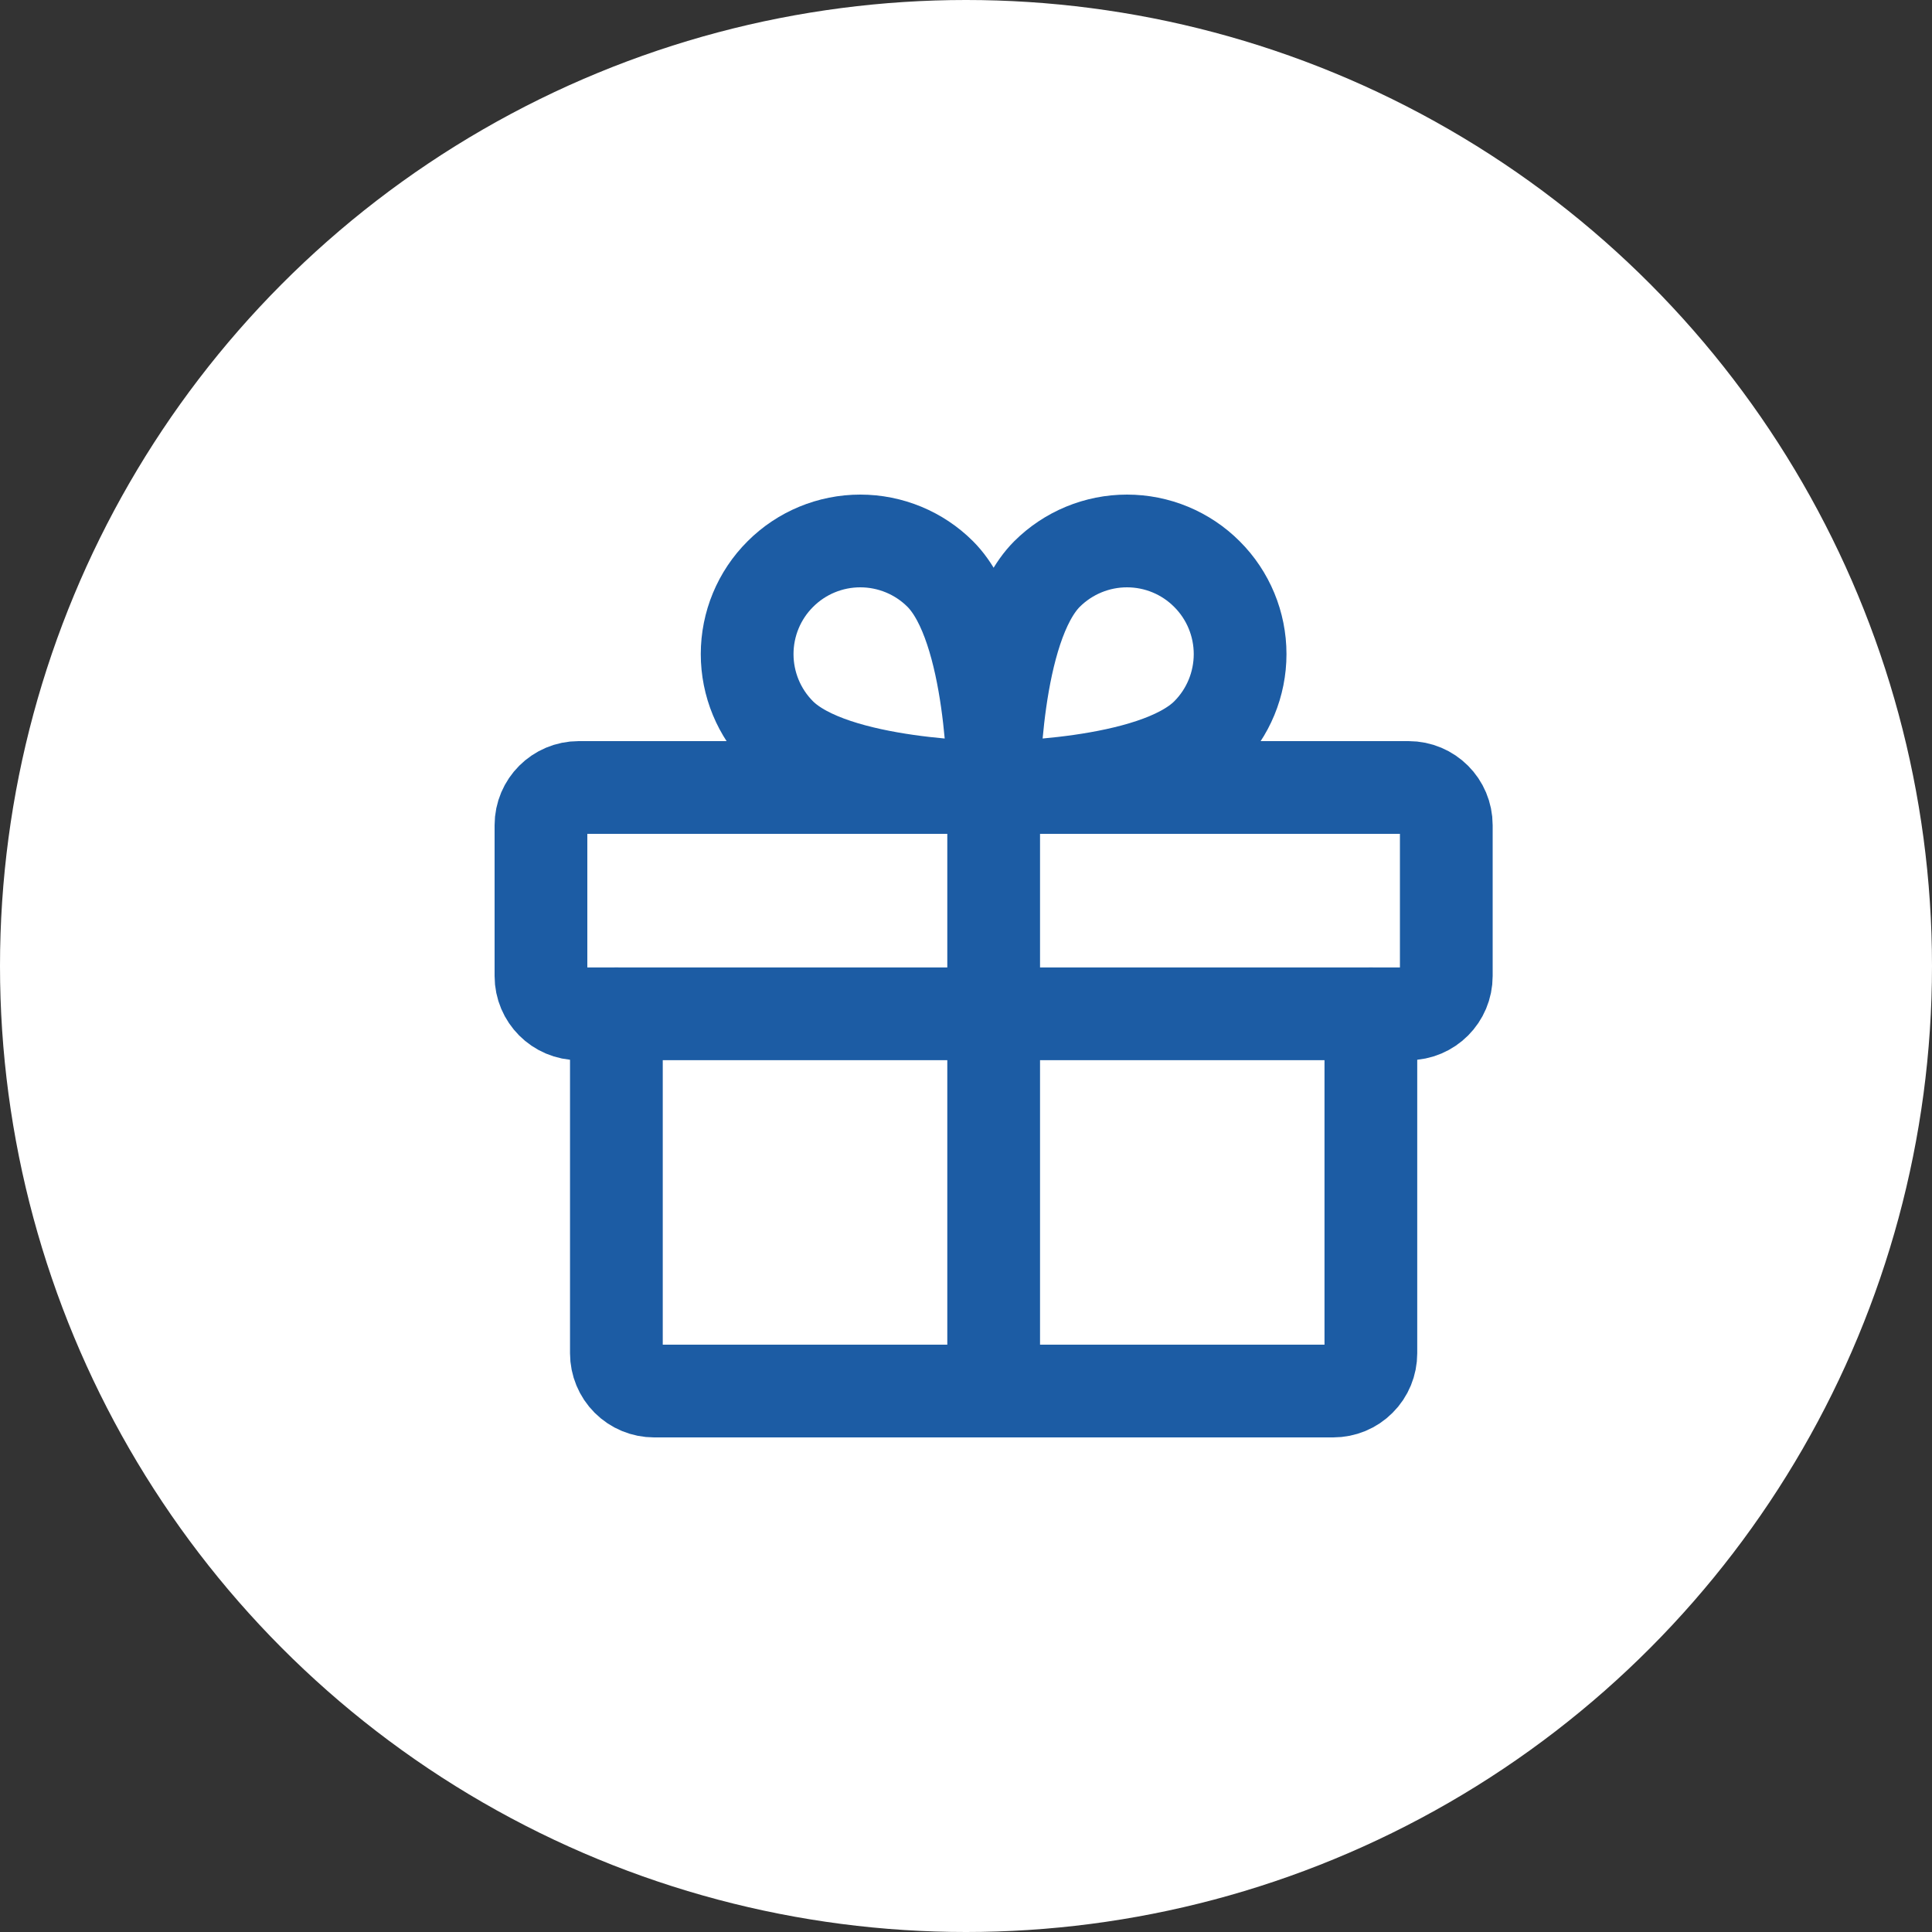 <svg width="25" height="25" viewBox="0 0 25 25" fill="none" xmlns="http://www.w3.org/2000/svg">
<rect x="0" y="0" width="25" height="25" fill="#333333" stroke="none"/>
<circle cx="12.5" cy="12.5" r="12.5" fill="white"/>
<path d="M18.227 10.19H7.488C7.219 10.19 7 10.408 7 10.678V12.63C7 12.9 7.219 13.119 7.488 13.119H18.227C18.497 13.119 18.715 12.9 18.715 12.63V10.678C18.715 10.408 18.497 10.19 18.227 10.19Z" stroke="#1C5CA4" stroke-width="1.2" stroke-linecap="round" stroke-linejoin="round"/>
<path d="M17.739 13.119V17.512C17.739 17.641 17.688 17.766 17.596 17.857C17.505 17.949 17.381 18 17.251 18H8.464C8.335 18 8.211 17.949 8.119 17.857C8.028 17.766 7.976 17.641 7.976 17.512V13.119" stroke="#1C5CA4" stroke-width="1.2" stroke-linecap="round" stroke-linejoin="round"/>
<path d="M12.858 10.19V18" stroke="#1C5CA4" stroke-width="1.2" stroke-linecap="round" stroke-linejoin="round"/>
<path d="M15.619 9.499C14.929 10.19 12.858 10.19 12.858 10.19C12.858 10.19 12.858 8.119 13.548 7.428C13.823 7.154 14.195 7 14.583 7C14.972 7 15.344 7.154 15.618 7.429C15.893 7.703 16.047 8.076 16.047 8.464C16.047 8.852 15.893 9.225 15.619 9.499V9.499Z" stroke="#1C5CA4" stroke-width="1.2" stroke-linecap="round" stroke-linejoin="round"/>
<path d="M10.096 9.499C10.787 10.19 12.858 10.19 12.858 10.19C12.858 10.19 12.858 8.119 12.167 7.428C11.893 7.154 11.52 7 11.132 7C10.744 7 10.371 7.154 10.097 7.429C9.822 7.703 9.668 8.076 9.668 8.464C9.668 8.852 9.822 9.225 10.096 9.499V9.499Z" stroke="#1C5CA4" stroke-width="1.2" stroke-linecap="round" stroke-linejoin="round"/>
</svg>
